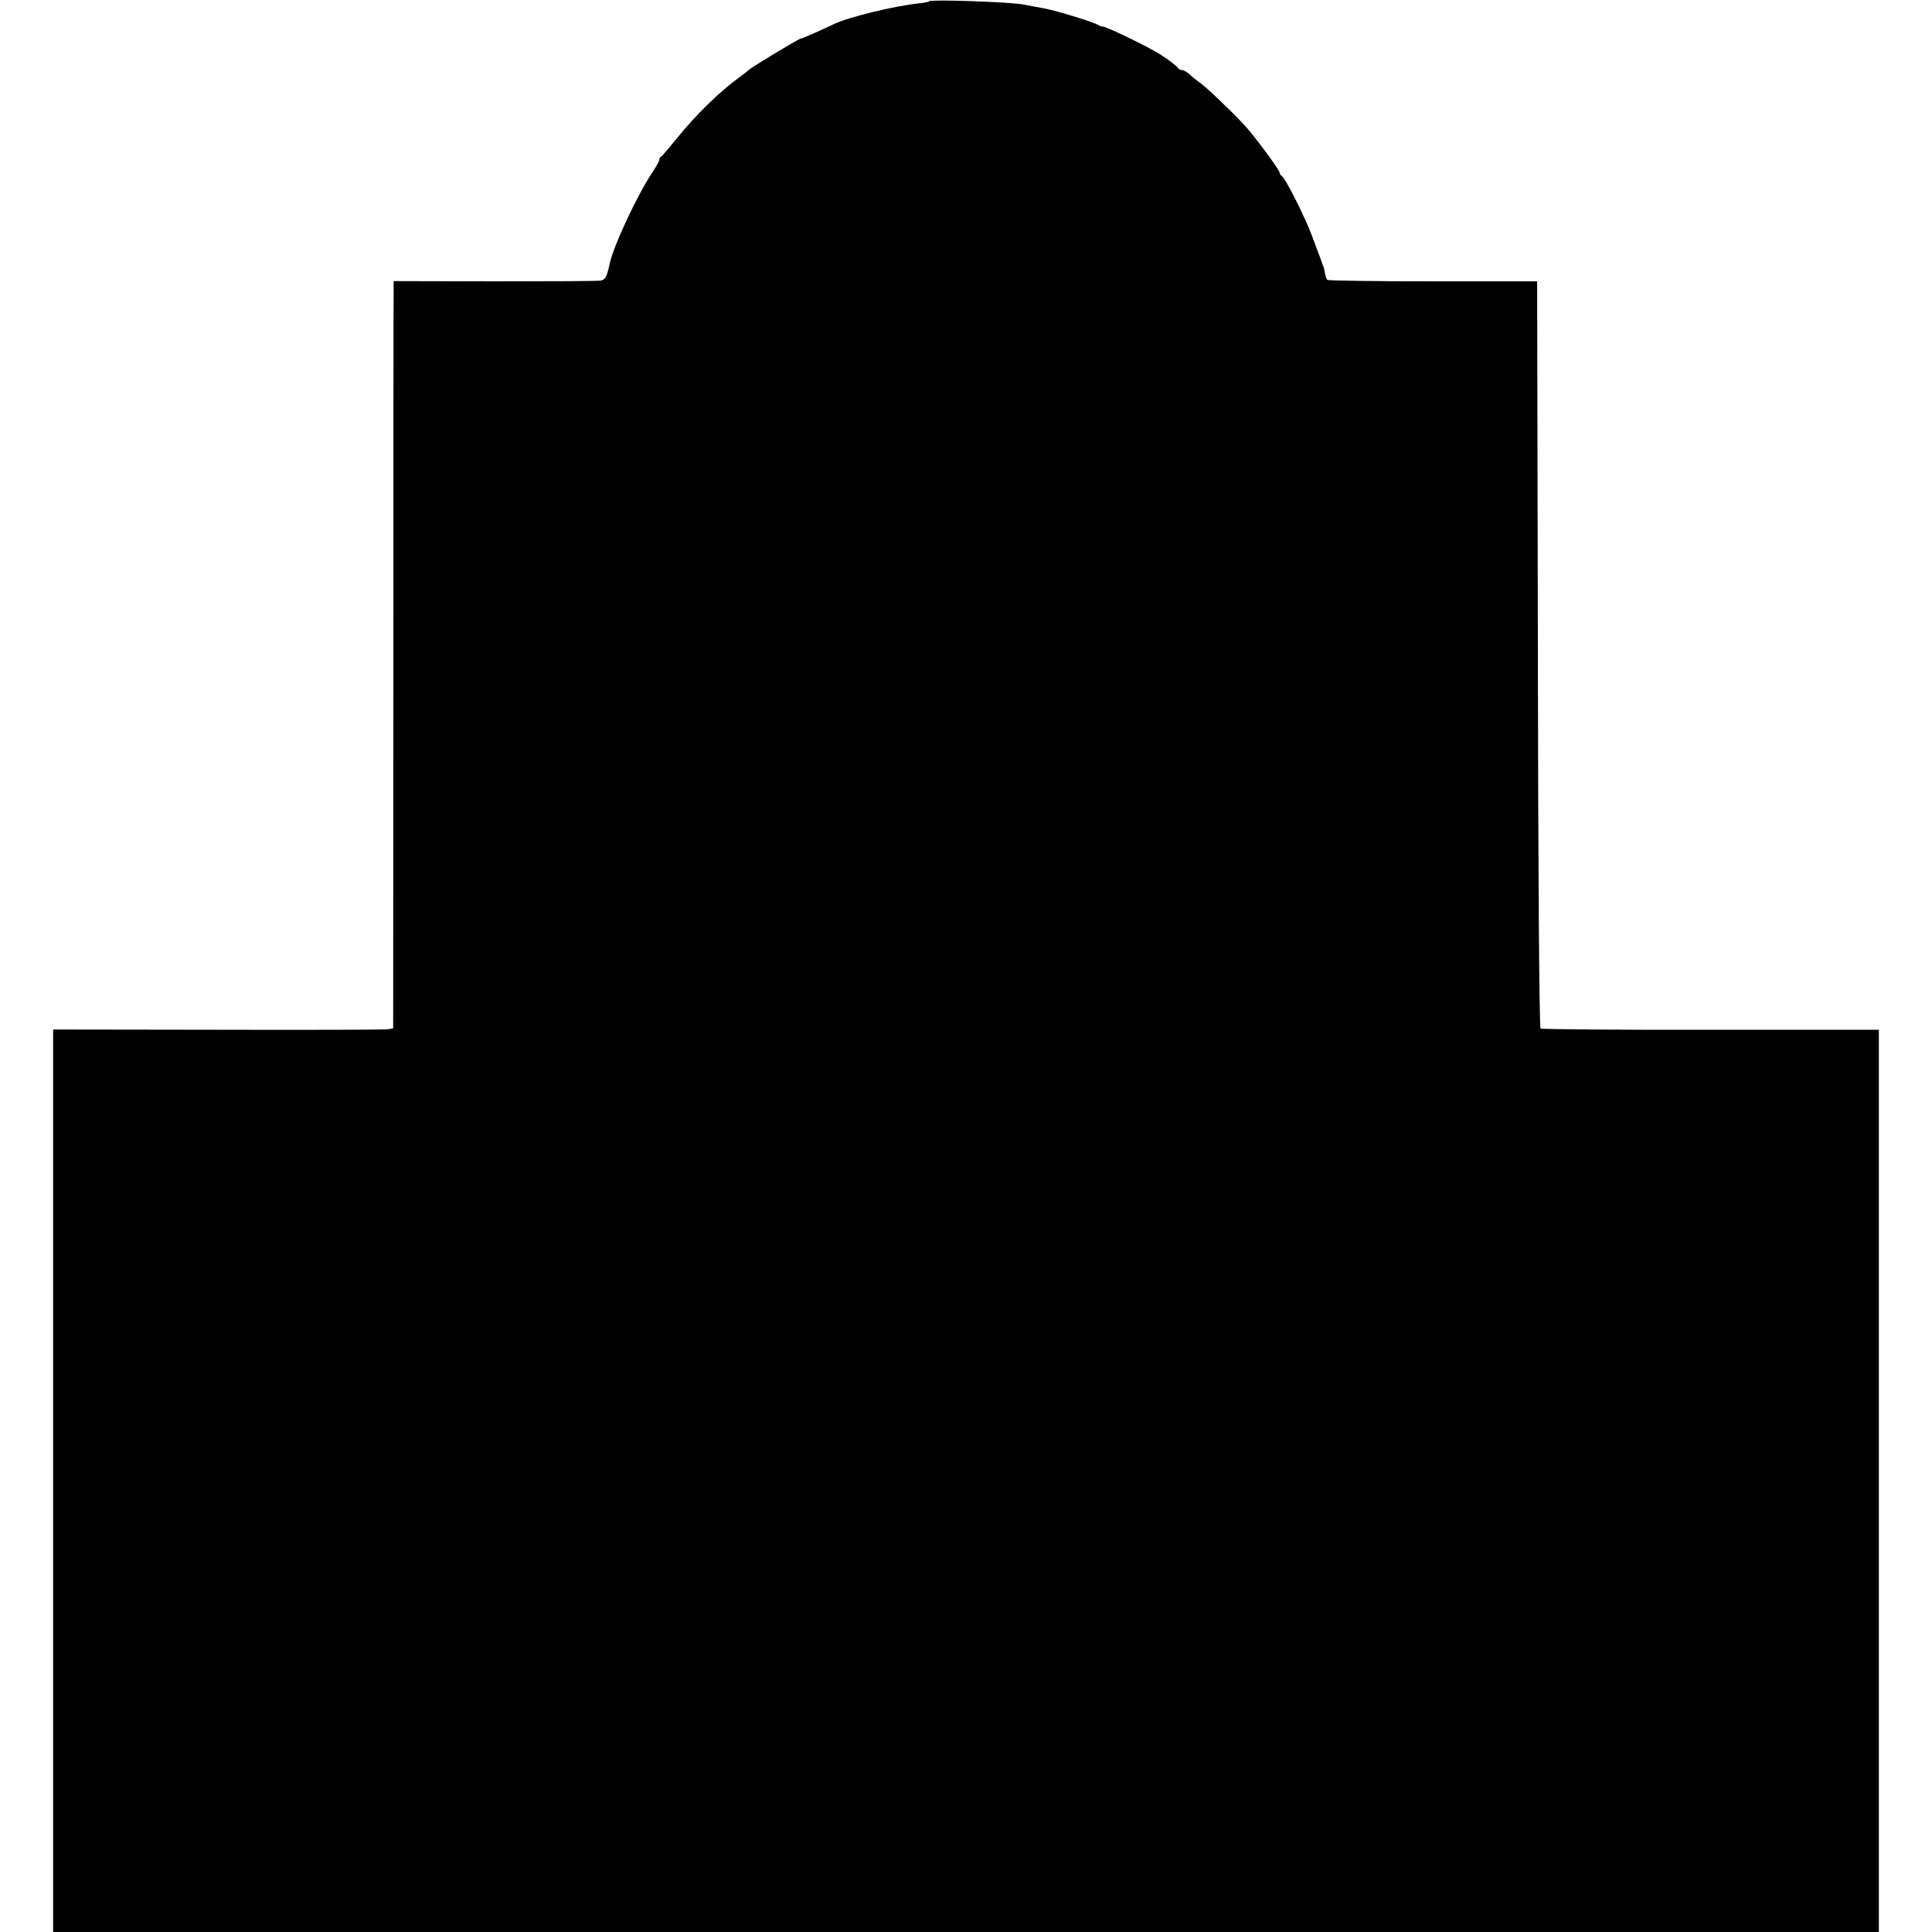 <?xml version="1.0" standalone="no"?>
<!DOCTYPE svg PUBLIC "-//W3C//DTD SVG 20010904//EN"
 "http://www.w3.org/TR/2001/REC-SVG-20010904/DTD/svg10.dtd">
<svg version="1.0" xmlns="http://www.w3.org/2000/svg"
 width="800pt" height="800pt" viewBox="0 0 800 800"
 preserveAspectRatio="xMidYMid meet">
<g transform="translate(0,800) scale(0.1,-0.1)"
fill="#000000" stroke="none">
<path d="M3848 7995 c-2 -3 -22 -7 -44 -9 -102 -11 -288 -56 -349 -85 -72 -34
-135 -61 -140 -61 -7 0 -208 -121 -215 -130 -3 -3 -23 -19 -45 -35 -79 -58
-177 -154 -254 -250 -31 -38 -59 -71 -63 -73 -5 -2 -8 -8 -8 -14 0 -5 -13 -28
-28 -51 -60 -88 -161 -303 -177 -377 -12 -56 -18 -68 -38 -72 -12 -2 -210 -3
-439 -3 l-418 1 0 -41 c-1 -22 -1 -718 -1 -1546 l-1 -1507 -21 -4 c-12 -2
-329 -3 -705 -2 l-682 1 0 -1869 0 -1868 3780 0 3780 0 0 1868 0 1868 -696 0
c-383 -1 -700 2 -705 5 -5 3 -10 647 -11 1550 l-3 1544 -432 0 c-237 0 -434 3
-437 6 -3 3 -8 16 -10 30 -2 13 -5 25 -7 27 -1 1 -2 5 -4 10 -2 8 -7 22 -43
117 -28 76 -109 236 -124 246 -5 3 -9 9 -9 13 2 9 -105 154 -148 200 -55 59
-158 157 -183 174 -13 9 -32 24 -42 34 -11 10 -25 18 -32 18 -7 0 -14 4 -16 8
-4 9 -61 51 -98 71 -72 40 -201 101 -213 101 -7 0 -17 4 -23 8 -10 9 -170 58
-219 67 -16 3 -55 10 -85 16 -54 11 -384 22 -392 14z"/>
</g>
</svg>
